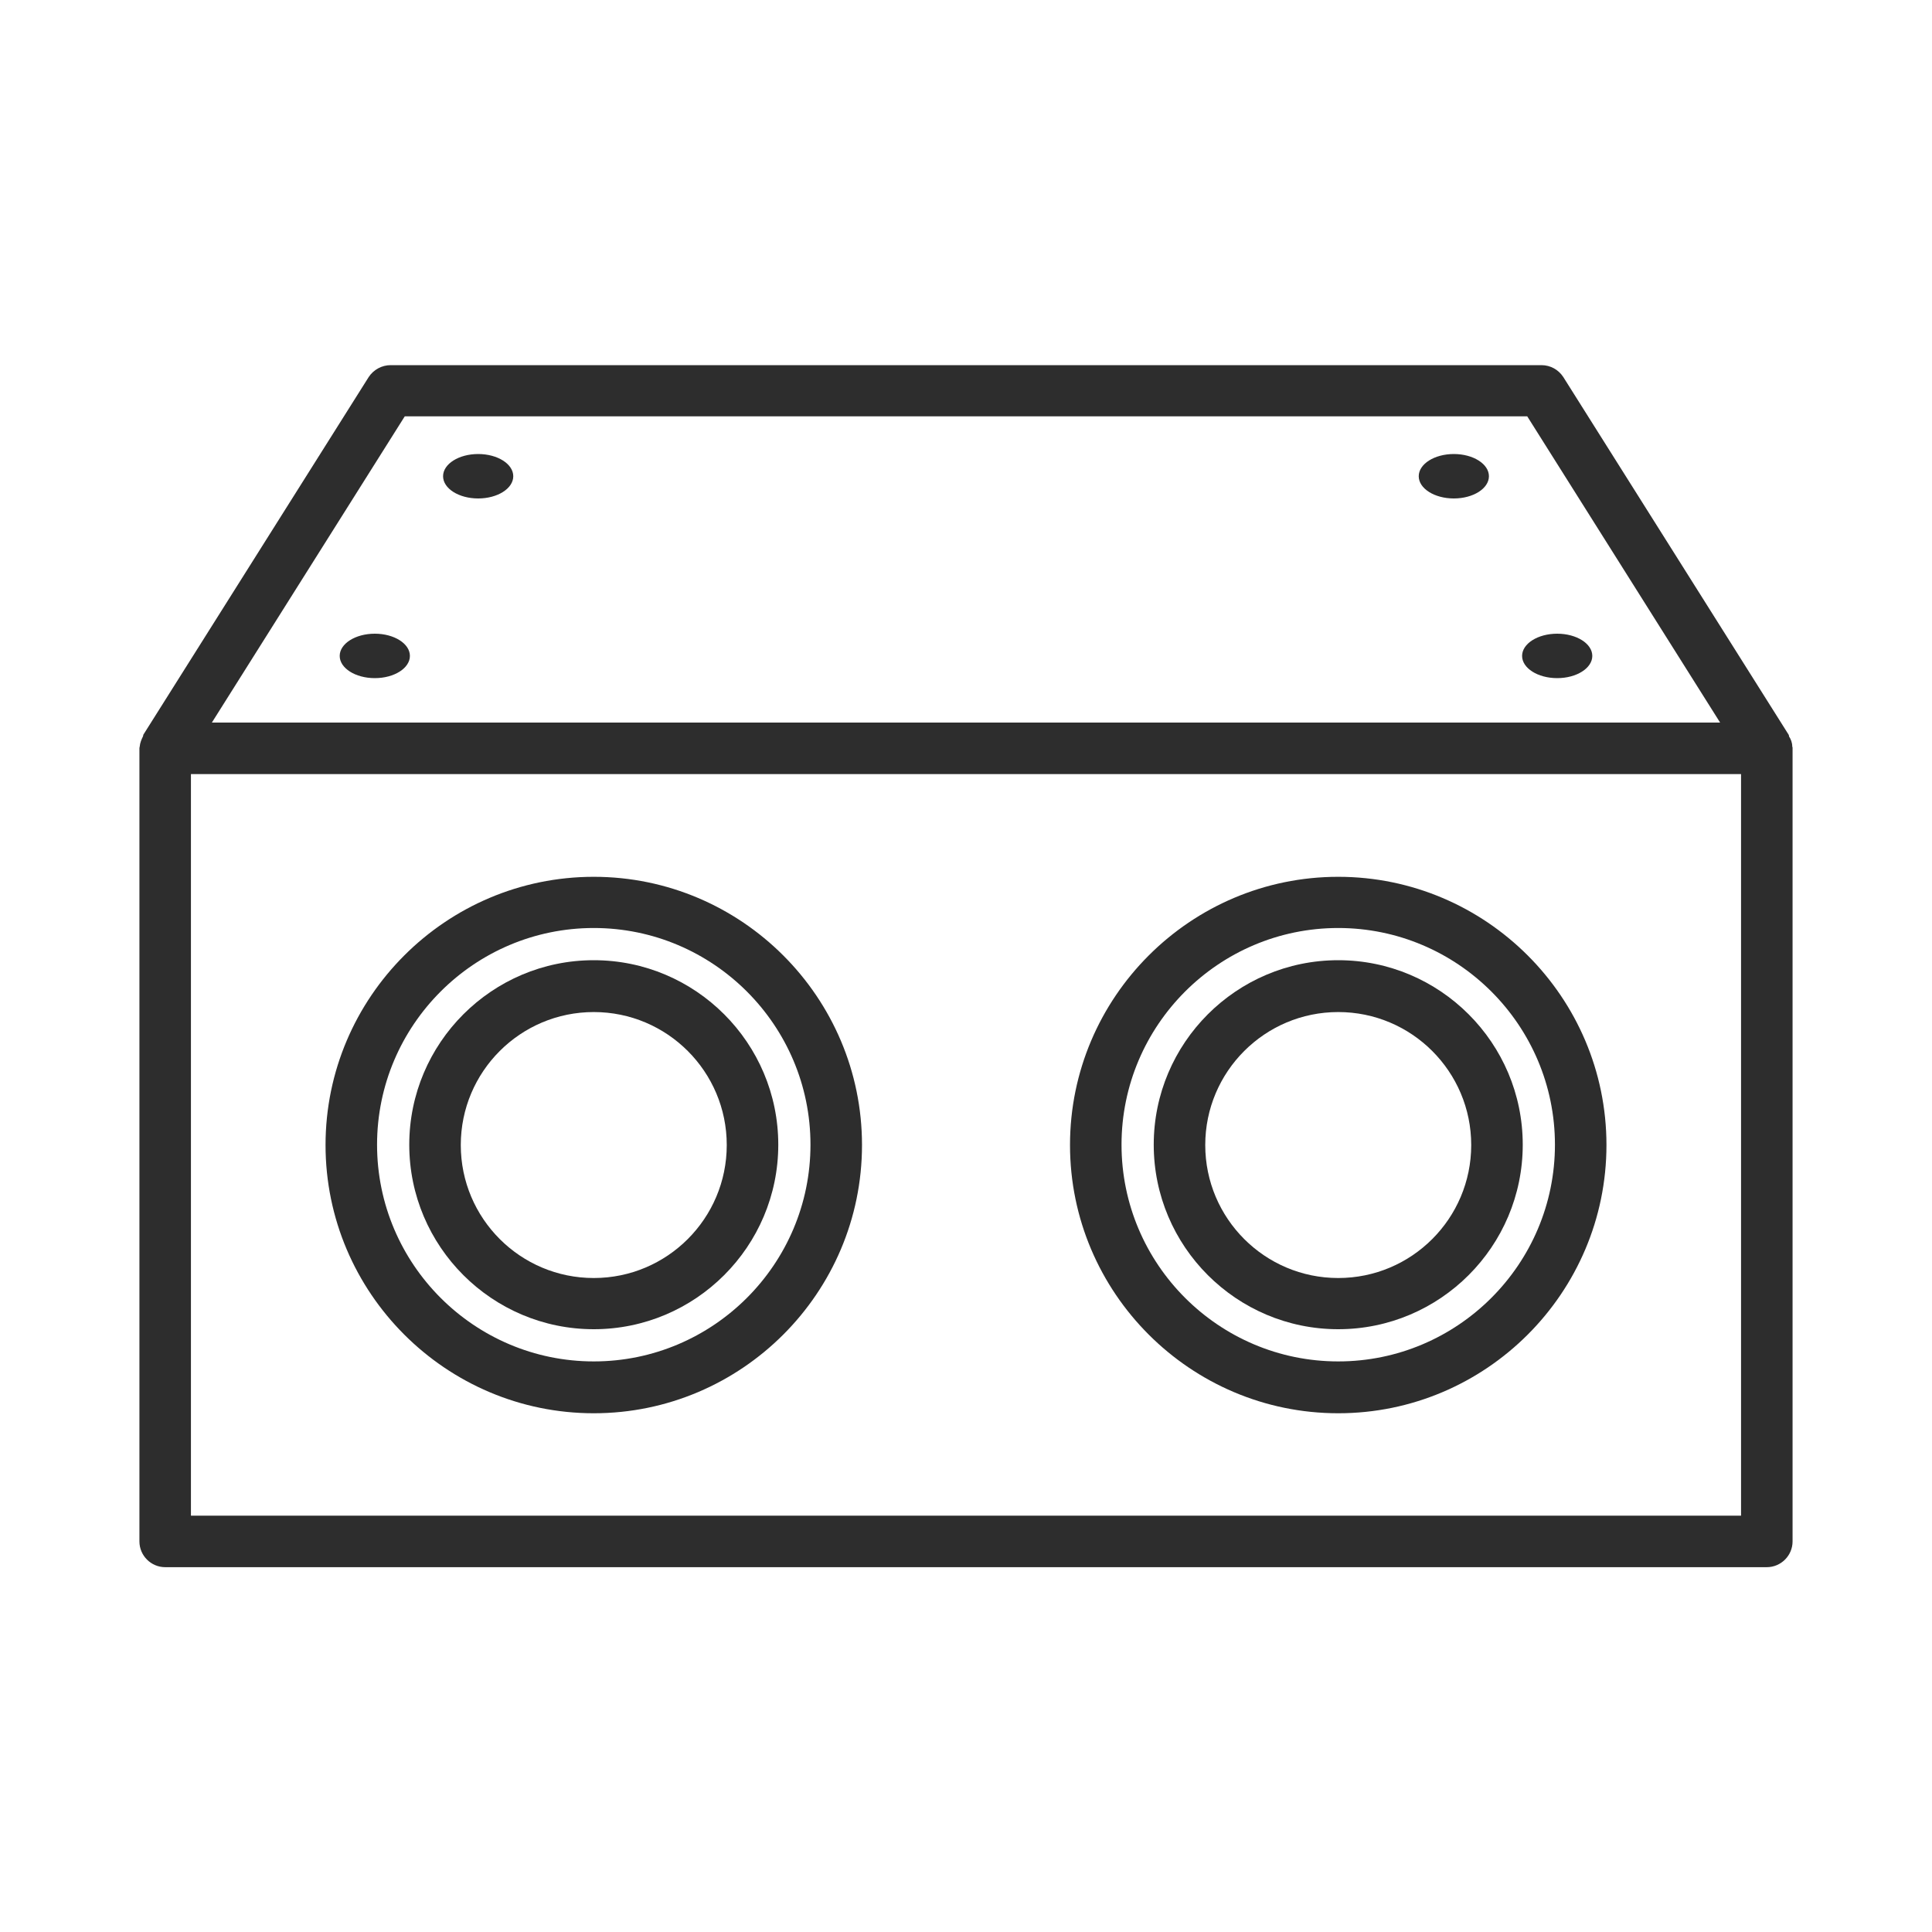 <svg width="200" height="200" viewBox="0 0 200 200" fill="none" xmlns="http://www.w3.org/2000/svg">
<g clip-path="url(#clip0_68_490)">
<path d="M185.566 77.433C185.566 77.433 185.566 77.333 185.533 77.267C185.533 76.9 185.4 76.533 185.2 76.233C185.2 76.2 185.2 76.133 185.166 76.067L161.833 39.033C161.333 38.267 160.5 37.8 159.566 37.8H40.433C39.533 37.8 38.666 38.267 38.166 39.033L14.833 76.067C14.833 76.067 14.833 76.167 14.8 76.233C14.633 76.567 14.5 76.9 14.466 77.267C14.466 77.333 14.433 77.367 14.433 77.433C14.433 77.433 14.433 77.433 14.433 77.467V159.567C14.433 161.033 15.633 162.233 17.1 162.233H182.9C184.366 162.233 185.566 161.033 185.566 159.567V77.467C185.566 77.467 185.566 77.467 185.566 77.433ZM41.9 43.1H158.1L178.066 74.8H21.933L41.9 43.1ZM180.233 156.9H19.766V80.133H180.233V156.9Z" fill="#2D2D2D"/>
<path d="M138.534 146.3C123.234 146.3 110.767 133.833 110.767 118.533C110.767 103.233 123.234 90.767 138.534 90.767C153.834 90.767 166.3 103.233 166.3 118.533C166.3 133.833 153.834 146.3 138.534 146.3ZM138.534 96.067C126.167 96.067 116.1 106.133 116.1 118.5C116.1 130.867 126.167 140.933 138.534 140.933C150.9 140.933 160.967 130.867 160.967 118.5C160.967 106.133 150.9 96.067 138.534 96.067Z" fill="#2D2D2D"/>
<path d="M138.534 137.6C128 137.6 119.434 129.033 119.434 118.5C119.434 107.967 128 99.4 138.534 99.4C149.067 99.4 157.634 107.967 157.634 118.5C157.634 129.033 149.067 137.6 138.534 137.6ZM138.534 104.767C130.934 104.767 124.767 110.933 124.767 118.533C124.767 126.133 130.934 132.3 138.534 132.3C146.134 132.3 152.3 126.133 152.3 118.533C152.3 110.933 146.134 104.767 138.534 104.767Z" fill="#2D2D2D"/>
<path d="M61.467 137.6C50.933 137.6 42.367 129.033 42.367 118.5C42.367 107.967 50.933 99.4 61.467 99.4C72 99.4 80.567 107.967 80.567 118.5C80.567 129.033 72 137.6 61.467 137.6ZM61.467 104.767C53.867 104.767 47.7 110.933 47.7 118.533C47.7 126.133 53.867 132.3 61.467 132.3C69.067 132.3 75.233 126.133 75.233 118.533C75.233 110.933 69.067 104.767 61.467 104.767Z" fill="#2D2D2D"/>
<path d="M61.467 146.3C46.167 146.3 33.7 133.833 33.7 118.533C33.7 103.233 46.167 90.767 61.467 90.767C76.767 90.767 89.234 103.233 89.234 118.533C89.234 133.833 76.767 146.3 61.467 146.3ZM61.467 96.067C49.1 96.067 39.033 106.133 39.033 118.5C39.033 130.867 49.1 140.933 61.467 140.933C73.834 140.933 83.9 130.867 83.9 118.5C83.9 106.133 73.834 96.067 61.467 96.067Z" fill="#2D2D2D"/>
<path d="M49.5 51.6C51.507 51.6 53.133 50.57 53.133 49.3C53.133 48.03 51.507 47 49.5 47C47.493 47 45.867 48.03 45.867 49.3C45.867 50.57 47.493 51.6 49.5 51.6Z" fill="#2D2D2D"/>
<path d="M38.8 70.2C40.806 70.2 42.433 69.17 42.433 67.9C42.433 66.63 40.806 65.6 38.8 65.6C36.793 65.6 35.166 66.63 35.166 67.9C35.166 69.17 36.793 70.2 38.8 70.2Z" fill="#2D2D2D"/>
<path d="M150.5 51.6C152.507 51.6 154.133 50.57 154.133 49.3C154.133 48.03 152.507 47 150.5 47C148.493 47 146.867 48.03 146.867 49.3C146.867 50.57 148.493 51.6 150.5 51.6Z" fill="#2D2D2D"/>
<path d="M161.2 70.2C163.207 70.2 164.834 69.17 164.834 67.9C164.834 66.63 163.207 65.6 161.2 65.6C159.194 65.6 157.567 66.63 157.567 67.9C157.567 69.17 159.194 70.2 161.2 70.2Z" fill="#2D2D2D"/>
</g>
<defs>
<clipPath id="clip0_68_490">
<rect width="200" height="200" fill="white"/>
</clipPath>
</defs>
</svg>
